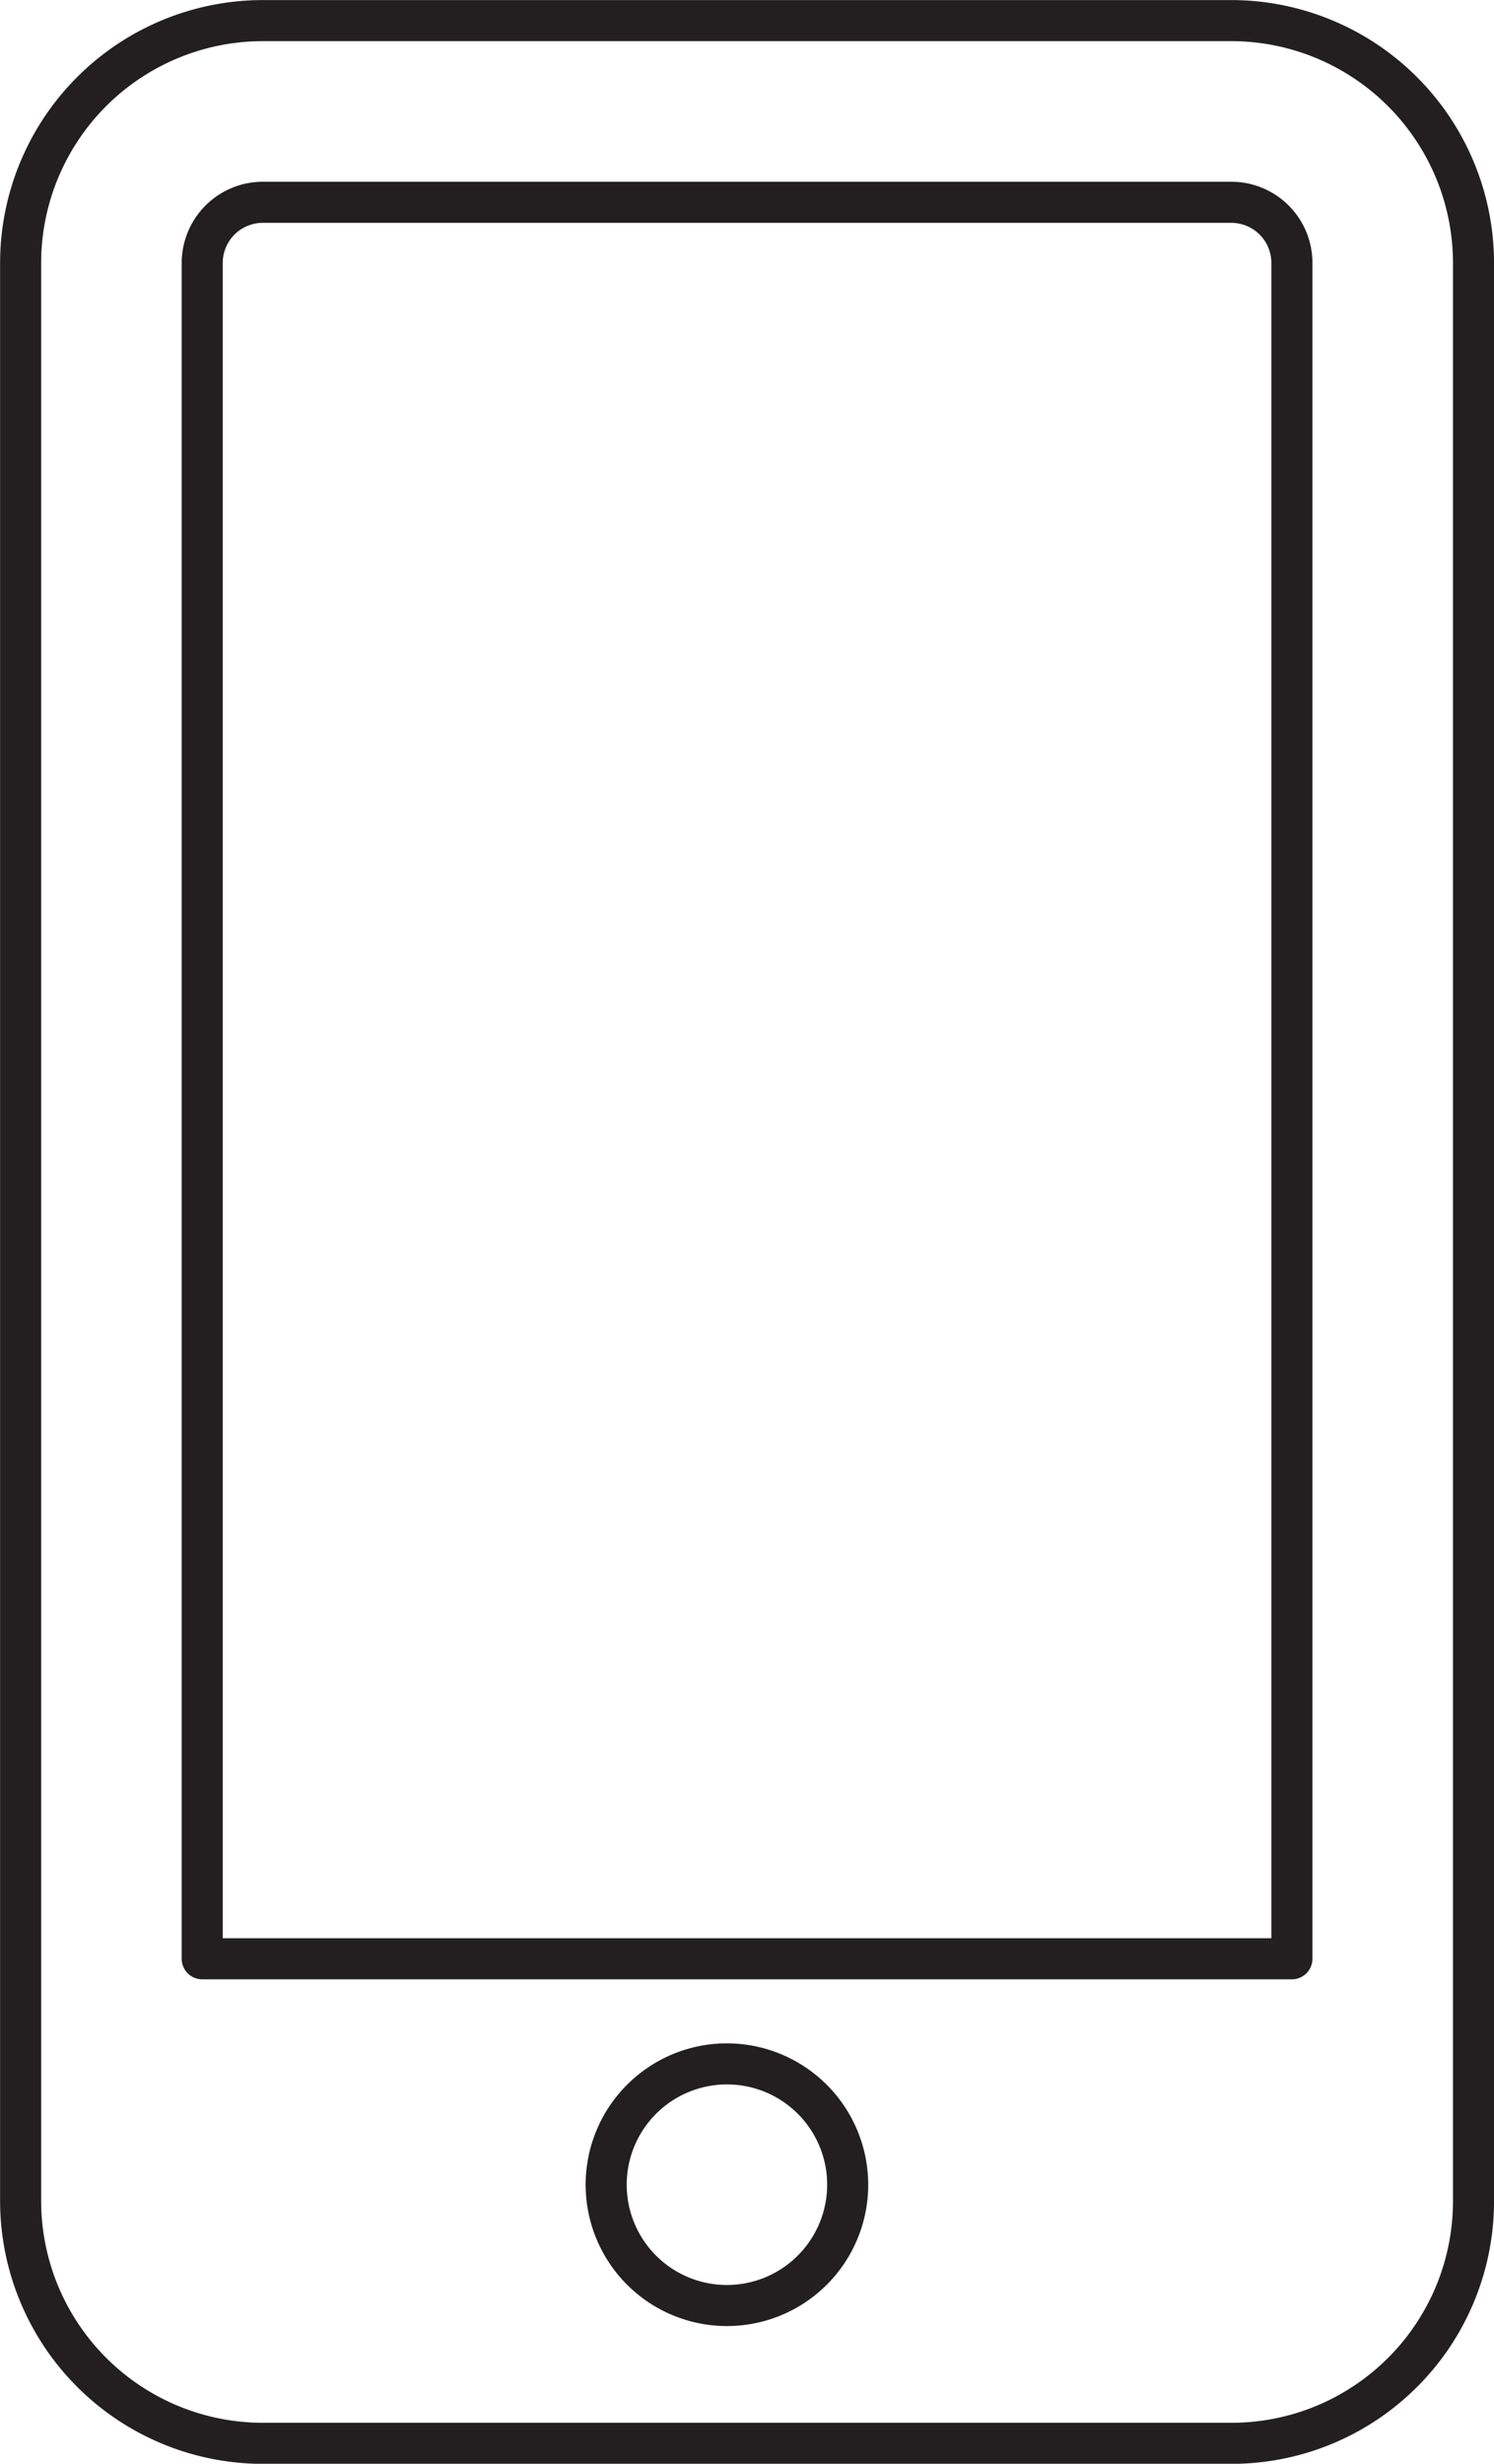 <?xml version="1.0" encoding="UTF-8"?><svg xmlns="http://www.w3.org/2000/svg" xmlns:xlink="http://www.w3.org/1999/xlink" height="1019.6" preserveAspectRatio="xMidYMid meet" version="1.0" viewBox="691.8 507.7 618.6 1019.6" width="618.6" zoomAndPan="magnify"><g id="change1_1"><path d="M992.793,1353.319a58.5,58.5,0,1,0,58.5,58.5A58.566,58.566,0,0,0,992.793,1353.319Zm0,100a41.5,41.5,0,1,1,41.5-41.5A41.547,41.547,0,0,1,992.793,1453.319Z" fill="#231f20"/></g><g id="change1_2"><path d="M691.836,616.485v802.1a108.889,108.889,0,0,0,108.77,108.761h401.04a108.836,108.836,0,0,0,52.941-13.734c.183-.1.375-.207.621-.348l.1-.06.753-.442a108.689,108.689,0,0,0,54.353-94.177v-802.1a108.888,108.888,0,0,0-108.77-108.76H800.606A108.888,108.888,0,0,0,691.836,616.485Zm601.58,0v802.1a91.694,91.694,0,0,1-45.915,79.491l-.968.564-.175.1a91.8,91.8,0,0,1-44.711,11.609H800.606a91.87,91.87,0,0,1-91.77-91.761v-802.1a91.869,91.869,0,0,1,91.77-91.76h401.04A91.869,91.869,0,0,1,1293.416,616.485Z" fill="#231f20"/></g><g id="change1_3"><path d="M793.849,583.608a33.62,33.62,0,0,0-26.813,32.877v701.839a8.5,8.5,0,0,0,8.5,8.5h451.181a8.5,8.5,0,0,0,8.5-8.5V616.485a33.549,33.549,0,0,0-33.57-33.56H800.606A33.609,33.609,0,0,0,793.849,583.608Zm424.367,32.877v693.339H784.036V616.485a16.584,16.584,0,0,1,16.57-16.56h401.04A16.584,16.584,0,0,1,1218.217,616.485Z" fill="#231f20"/></g></svg>